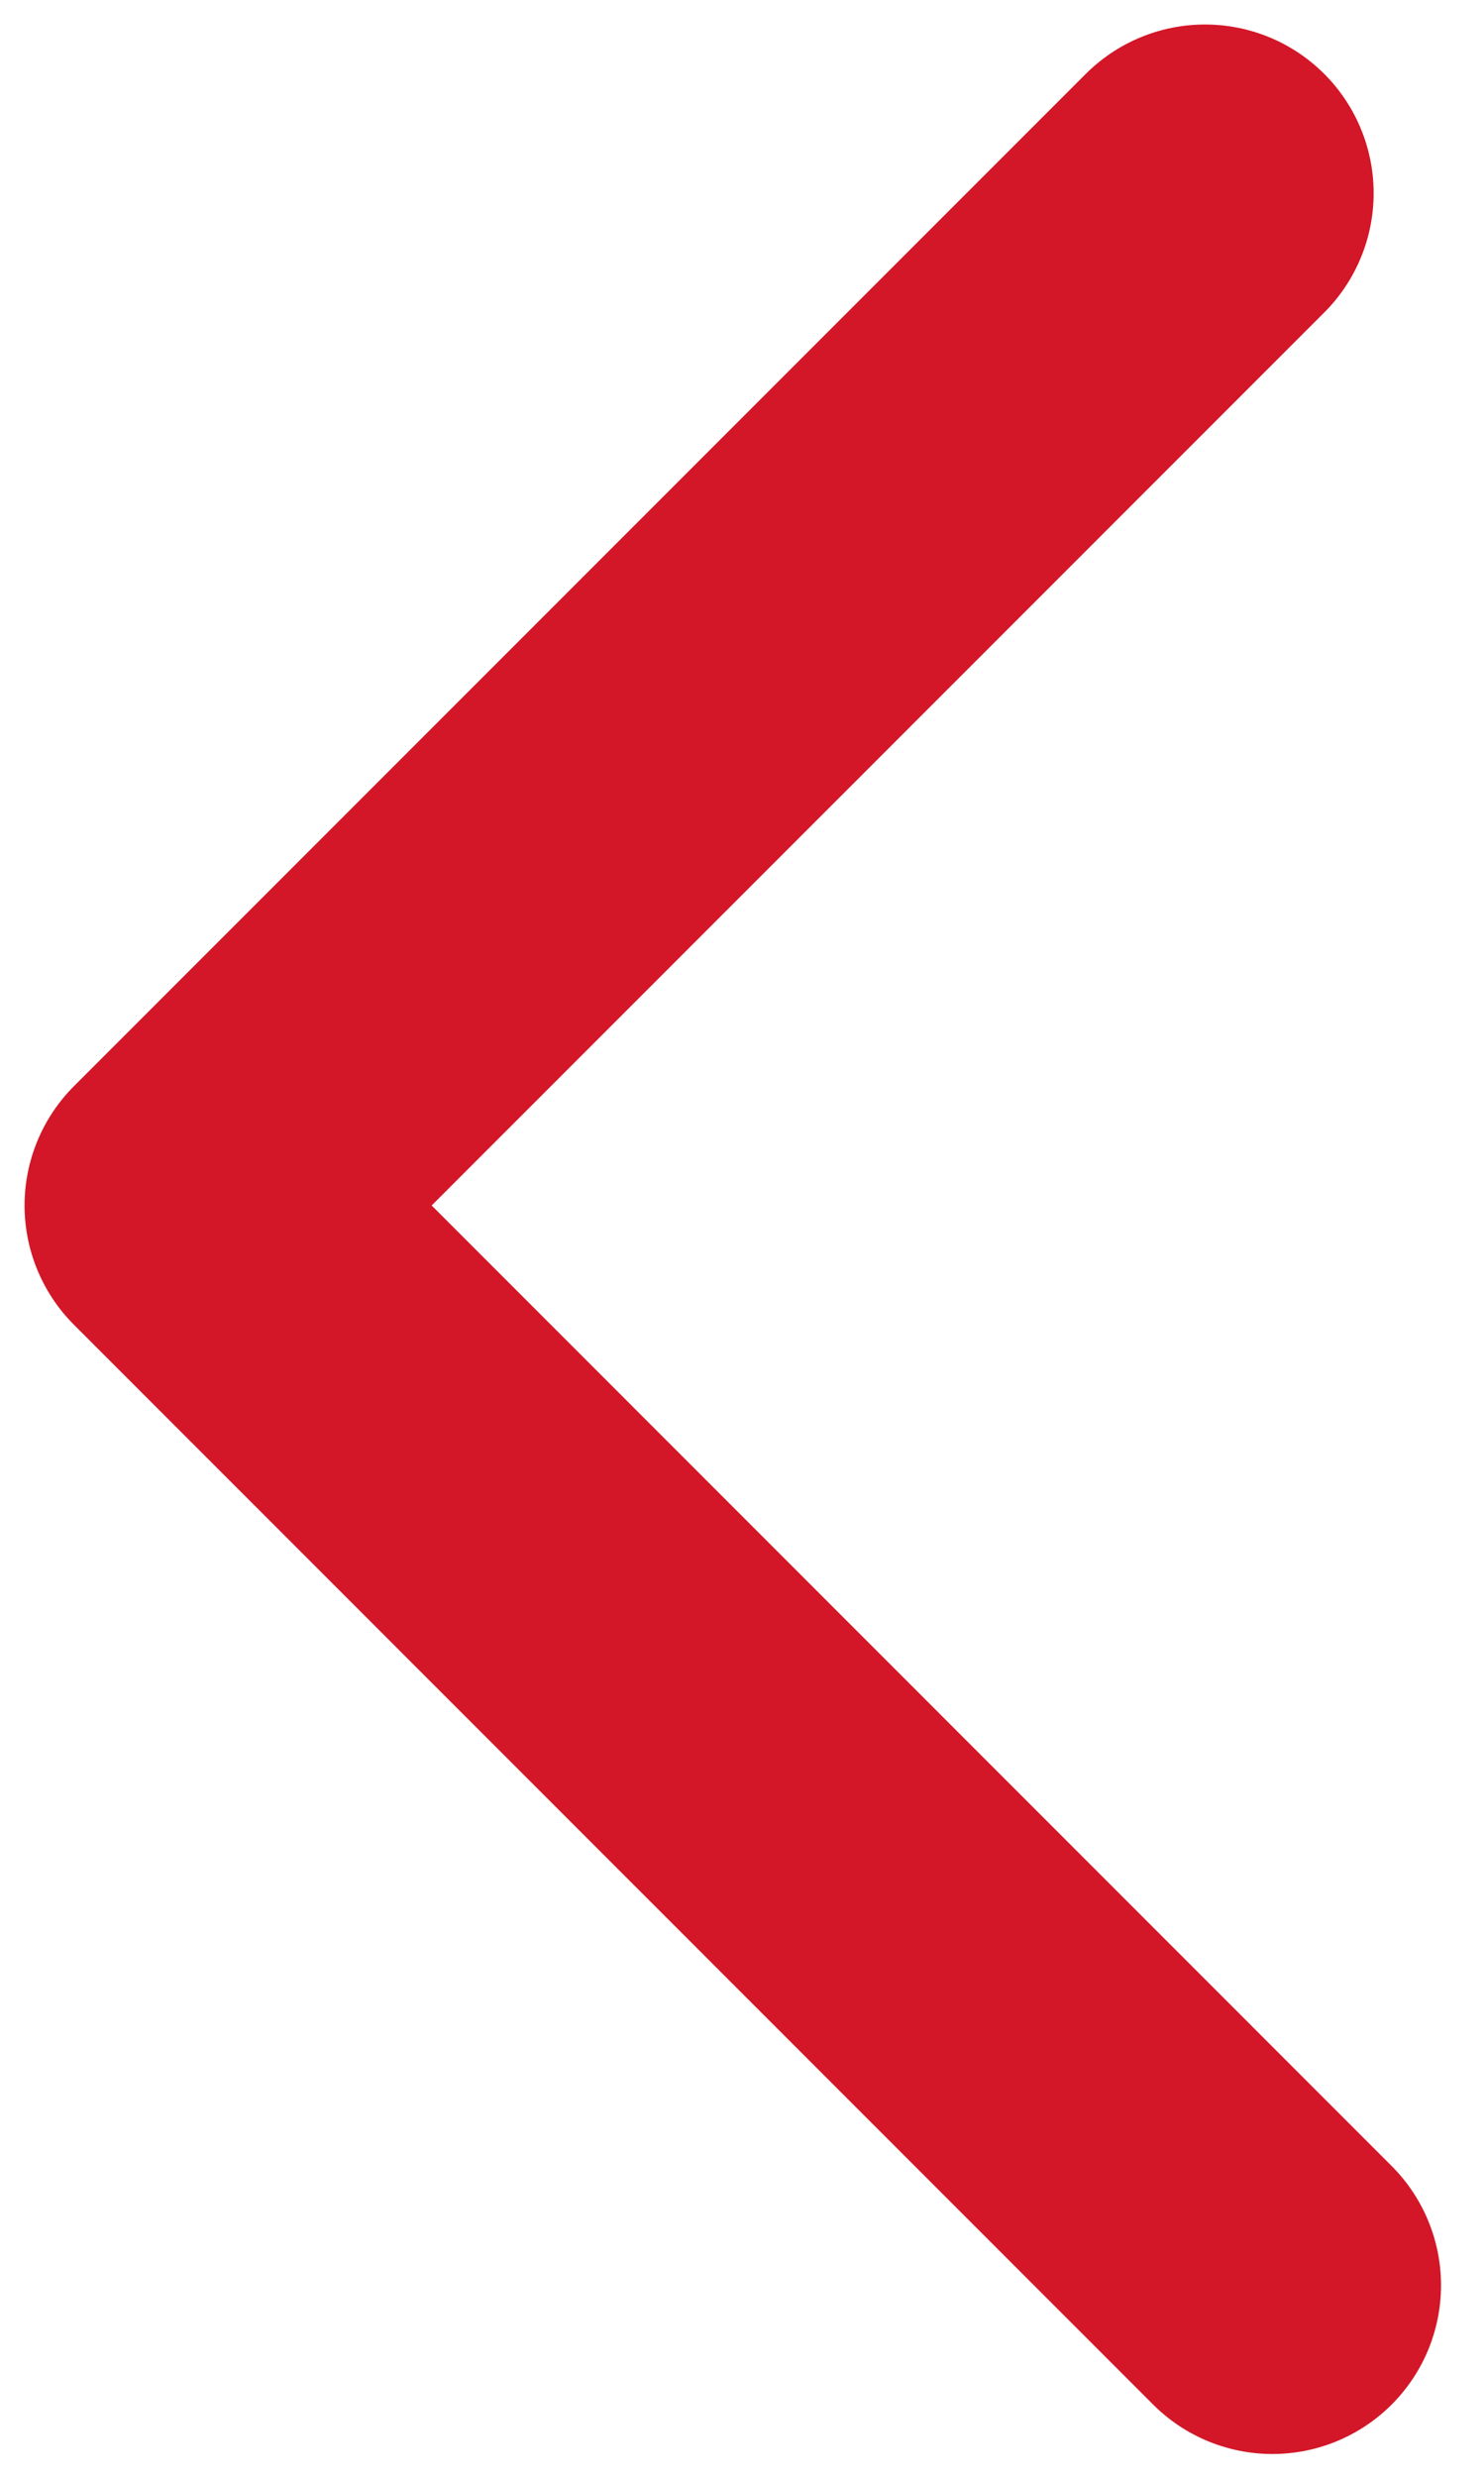 <svg width="22" height="36.704" xmlns="http://www.w3.org/2000/svg">

 <g>
  <title>Layer 1</title>
  <path id="svg_1" d="m17.864,2.863l-15,15l15.999,16.001" fill="none" stroke-linejoin="round" stroke-linecap="round" stroke-width="5px" stroke="rgb(211, 23, 40)" fill-rule="evenodd"/>
 </g>
</svg>